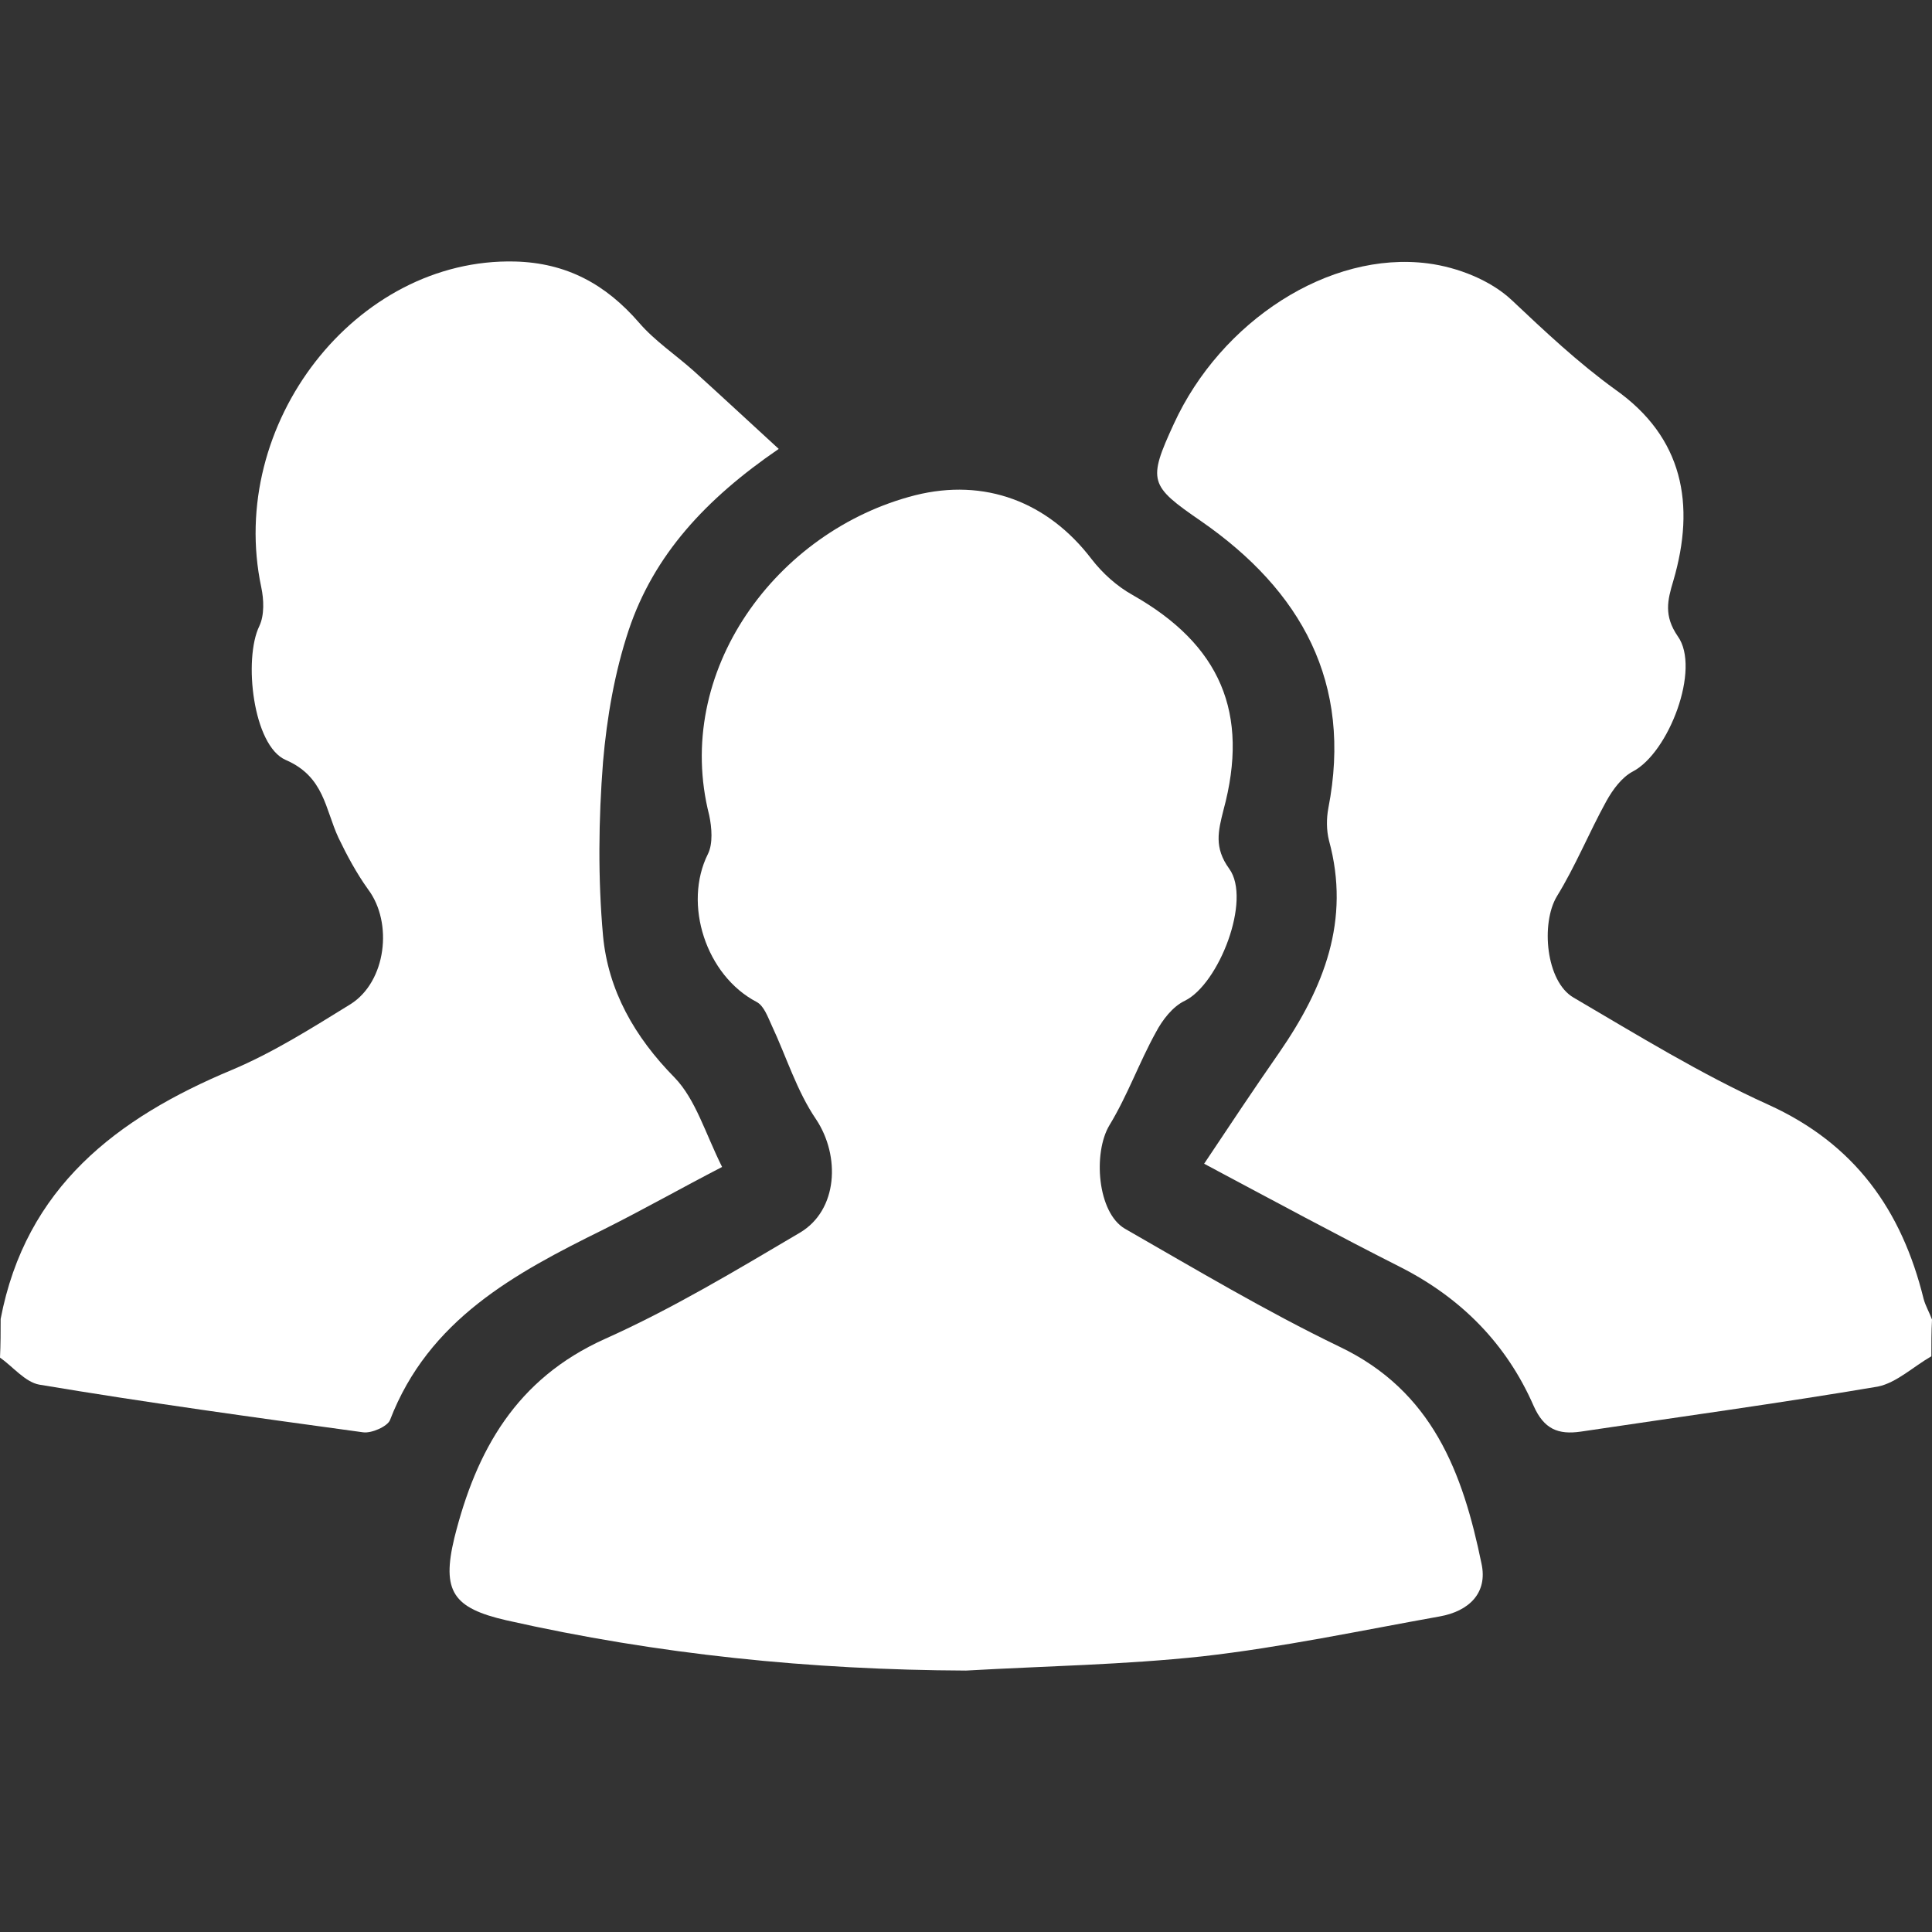 <?xml version="1.0" encoding="utf-8"?>
<!-- Generator: Adobe Illustrator 16.0.0, SVG Export Plug-In . SVG Version: 6.00 Build 0)  -->
<!DOCTYPE svg PUBLIC "-//W3C//DTD SVG 1.1//EN" "http://www.w3.org/Graphics/SVG/1.1/DTD/svg11.dtd">
<svg version="1.1" id="レイヤー_1" xmlns="http://www.w3.org/2000/svg" xmlns:xlink="http://www.w3.org/1999/xlink" x="0px"
	 y="0px" width="300px" height="300px" viewBox="0 0 300 300" enable-background="new 0 0 300 300" xml:space="preserve">
<rect x="0" y="0" width="300" height="300" fill="#333333" stroke="none"/>
<g id="WwYzMv_13_">
	<g>
		<path fill="#FFFFFF" d="M299.9,210.604c-2.799,1.602-5.396,4.102-8.295,4.701c-15.39,2.601-30.778,4.699-46.168,7
			c-3.498,0.5-5.696-0.399-7.295-4c-4.197-9.601-11.193-16.701-20.588-21.5c-9.893-5-19.686-10.301-30.578-16.101
			c3.996-6,7.793-11.7,11.691-17.3c6.895-10,11.092-20.5,7.695-32.9c-0.4-1.6-0.4-3.4-0.1-5c3.797-19.5-4.199-33.8-19.787-44.6
			c-7.996-5.5-8.295-6.2-4.197-15.1c7.295-15.9,24.084-26.9,39.474-24.9c4.599,0.6,9.694,2.6,12.992,5.7
			c5.196,4.9,10.293,9.7,16.09,13.9c10.493,7.4,12.492,17.8,8.994,29.7c-0.899,3-1.499,5.4,0.698,8.6c3.599,5-1.397,18.1-6.995,21
			c-1.698,0.9-3.099,2.8-4.097,4.6c-2.699,4.9-4.797,10.1-7.695,14.8c-2.498,4.2-1.699,13.2,2.599,15.7
			c9.894,5.8,19.787,11.898,30.179,16.6c13.491,6.1,20.787,16.4,24.185,30.2c0.299,1.101,0.899,2.101,1.299,3.2
			C299.9,206.805,299.9,208.705,299.9,210.604z"/>
		<path fill="#FFFFFF" d="M0.1,204.805c3.898-20.398,17.988-31.199,35.976-38.699c6.396-2.699,12.392-6.5,18.388-10.199
			c5.496-3.5,6.595-12.601,2.698-17.8c-1.799-2.5-3.298-5.3-4.597-8c-2.099-4.5-2.199-9.5-8.195-12.1
			c-5.096-2.2-6.595-15.7-4.097-20.8c0.799-1.7,0.7-4.1,0.3-6c-5.396-25.4,14.69-51.2,39.374-50.6c7.995,0.2,14.09,3.5,19.287,9.5
			c2.399,2.8,5.696,5,8.494,7.5c4.198,3.8,8.395,7.7,13.192,12.1c-11.393,7.8-19.388,16.5-23.285,28.1
			c-2.199,6.6-3.398,13.6-3.997,20.5c-0.7,9-0.8,18.1,0,27c0.799,8.5,4.896,15.7,11.092,22c3.297,3.399,4.796,8.699,7.396,13.899
			c-6.196,3.2-12.192,6.601-18.388,9.7c-13.791,6.8-27.183,14-33.178,29.6c-0.399,1-2.897,2.1-4.198,1.9
			c-16.789-2.301-33.577-4.602-50.266-7.4c-2.199-0.4-4.097-2.8-6.096-4.199C0.1,208.705,0.1,206.805,0.1,204.805z"/>
		<path fill="#FFFFFF" d="M150,259.405c-24.083-0.102-47.868-2.5-71.352-7.802c-8.295-1.898-10.094-4.5-8.095-12.799
			c3.398-13.601,9.594-24.701,23.385-30.899c10.493-4.7,20.287-10.601,30.28-16.5c5.896-3.5,6.295-11.9,2.499-17.601
			c-2.998-4.399-4.597-9.701-6.896-14.601c-0.599-1.3-1.198-3-2.298-3.601c-7.894-4.101-11.492-15.201-7.595-23
			c0.799-1.6,0.6-4.1,0.2-6c-5.696-22.3,10.393-44.2,31.979-49.7c10.792-2.7,20.586,1,27.381,9.9c1.699,2.2,3.896,4.2,6.396,5.6
			c13.591,7.7,18.187,18.3,14.091,33.4c-0.8,3.2-1.5,5.8,0.898,9.1c3.498,4.8-1.6,17.9-6.896,20.5c-1.898,0.899-3.498,3-4.496,4.899
			c-2.599,4.7-4.397,9.8-7.195,14.4c-2.598,4.3-1.898,13.6,2.398,16.1c10.992,6.3,21.885,12.8,33.277,18.3
			c14.49,6.9,19.188,19.602,22.085,33.7c1,4.601-1.999,7.4-6.496,8.2c-12.292,2.2-24.483,4.8-36.875,6.2
			C174.583,258.505,162.292,258.705,150,259.405z"/>
	</g>
</g>
</svg>
